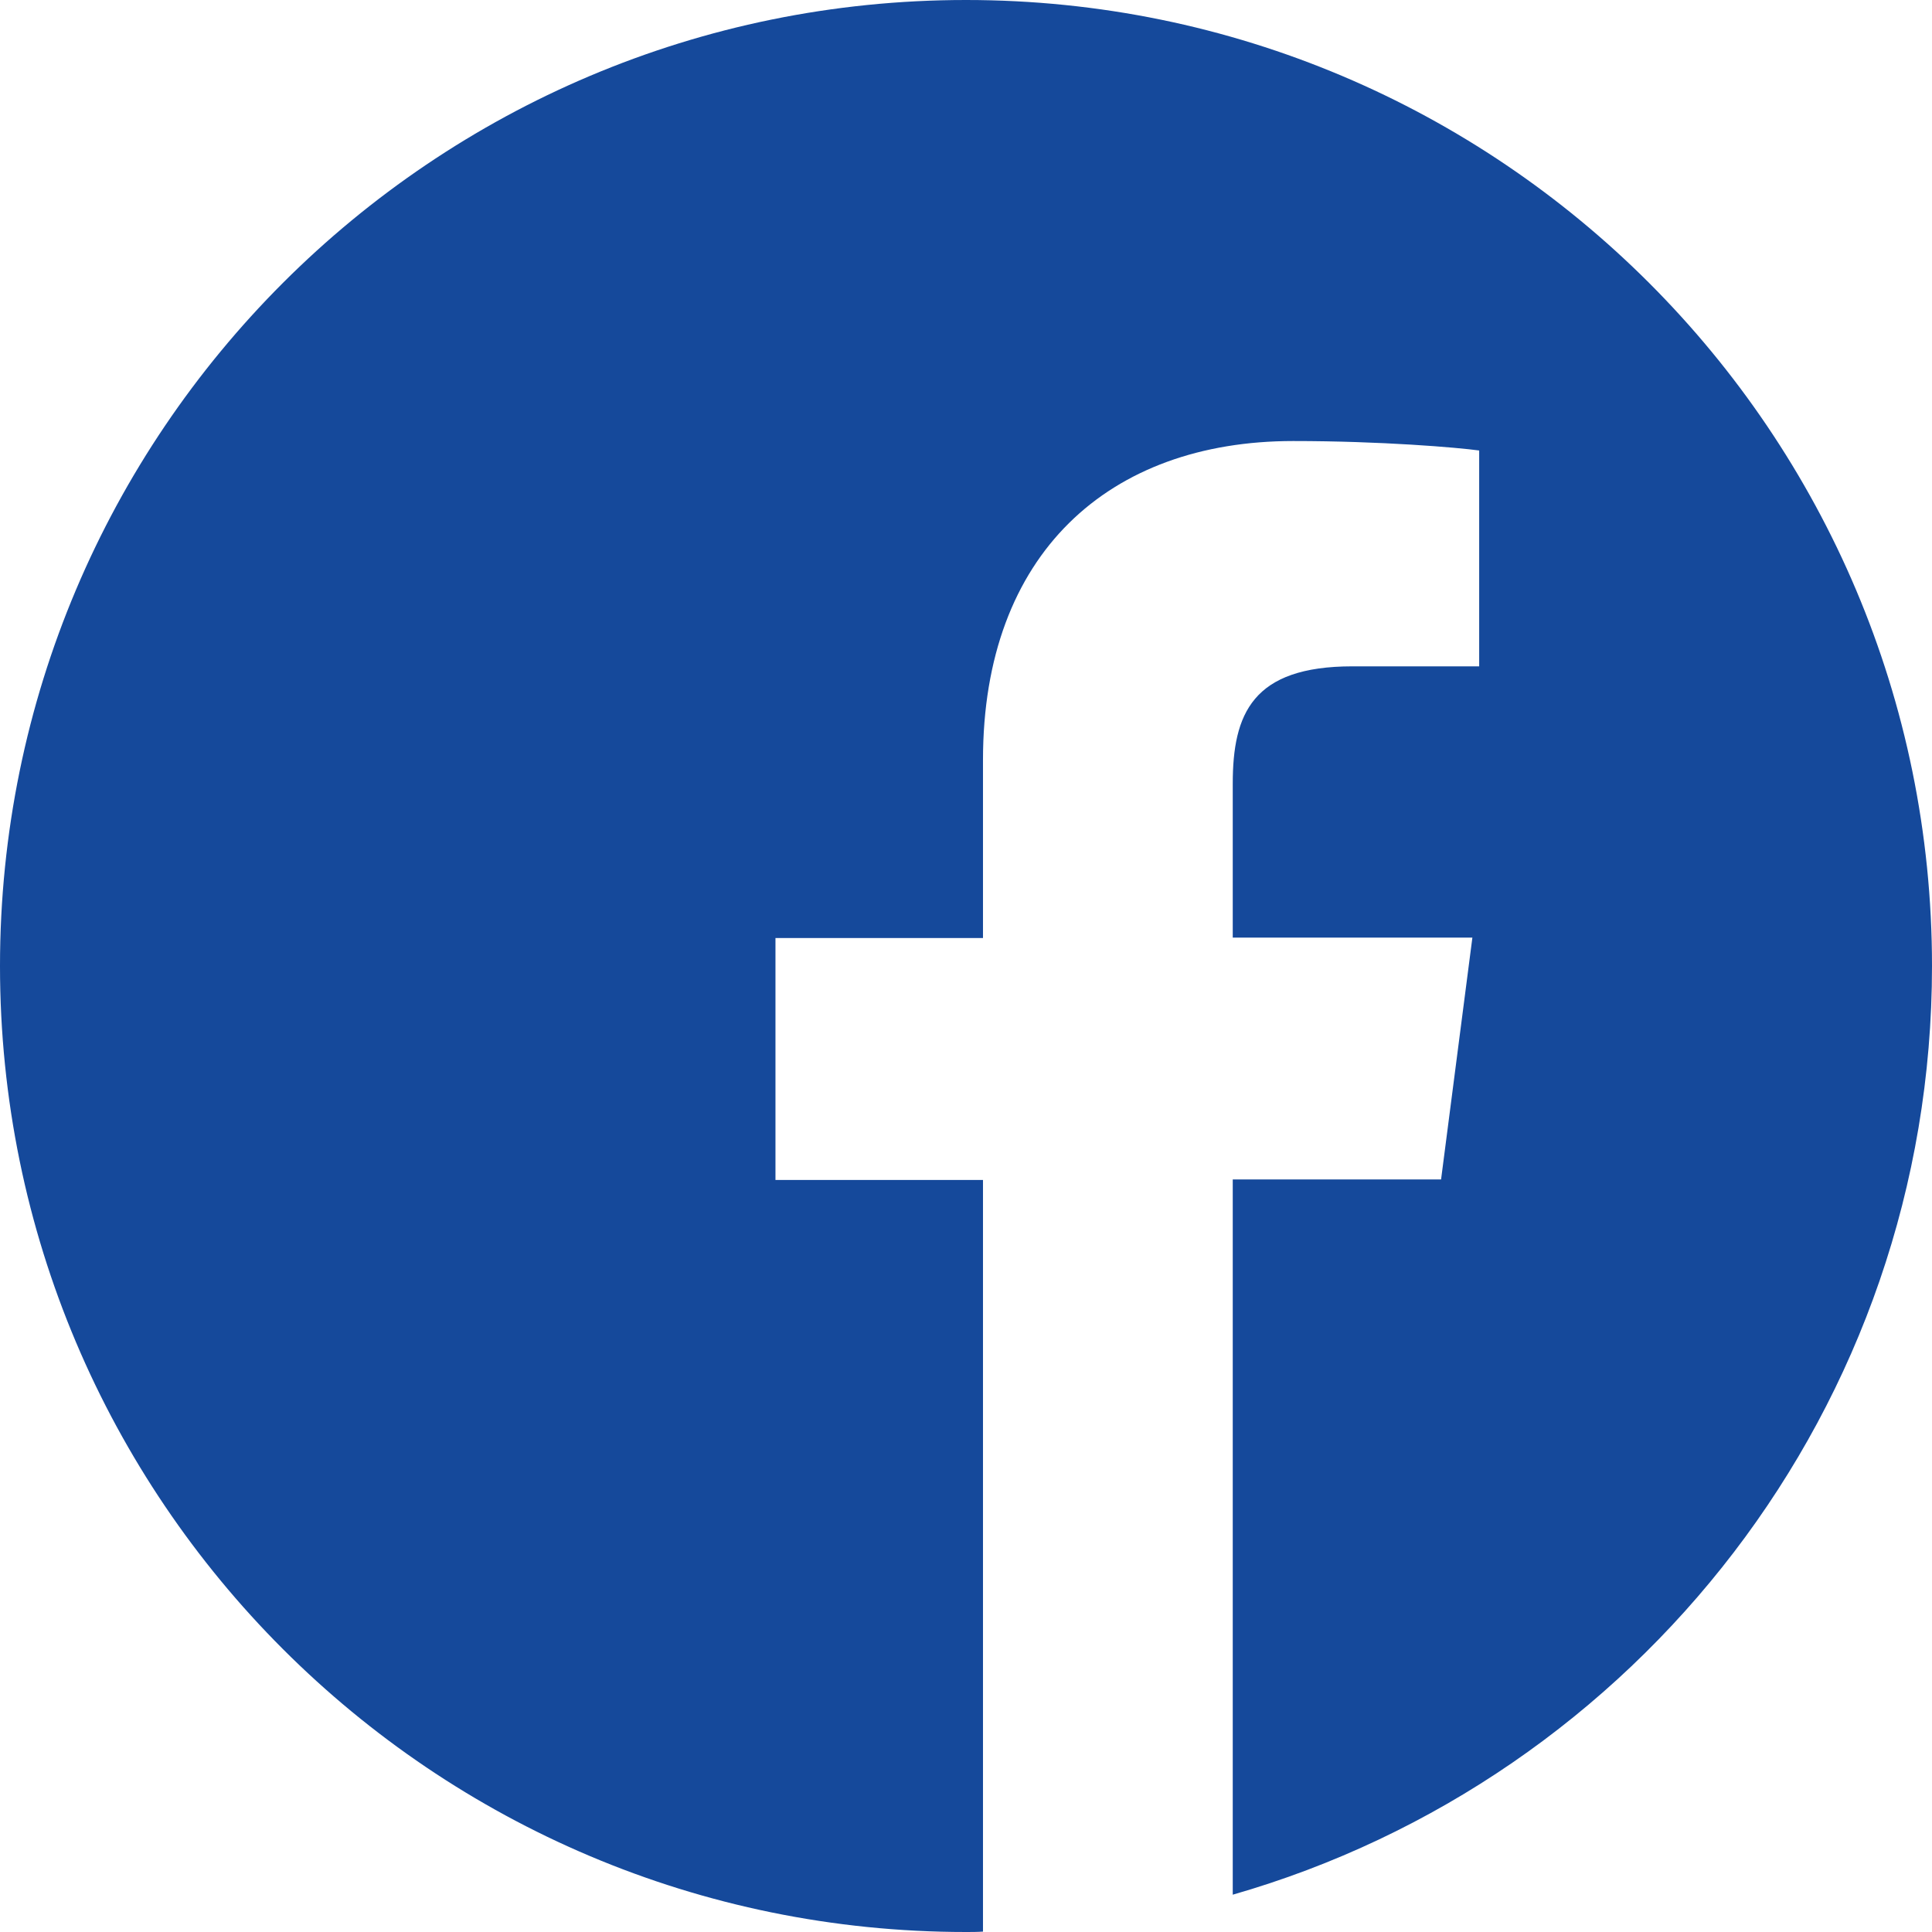 <svg width="29" height="29" fill="none" xmlns="http://www.w3.org/2000/svg"><path d="M29 14.5C29 6.491 22.509 0 14.5 0S0 6.491 0 14.5 6.491 29 14.5 29c.085 0 .17 0 .255-.006V17.712H11.64V14.08h3.115v-2.674c0-3.098 1.892-4.786 4.656-4.786 1.325 0 2.464.097 2.792.142v3.24H20.3c-1.501 0-1.796.713-1.796 1.761v2.311h3.597l-.47 3.63h-3.127V28.44C24.566 26.7 29 21.121 29 14.5z" fill="#15499B"/></svg>